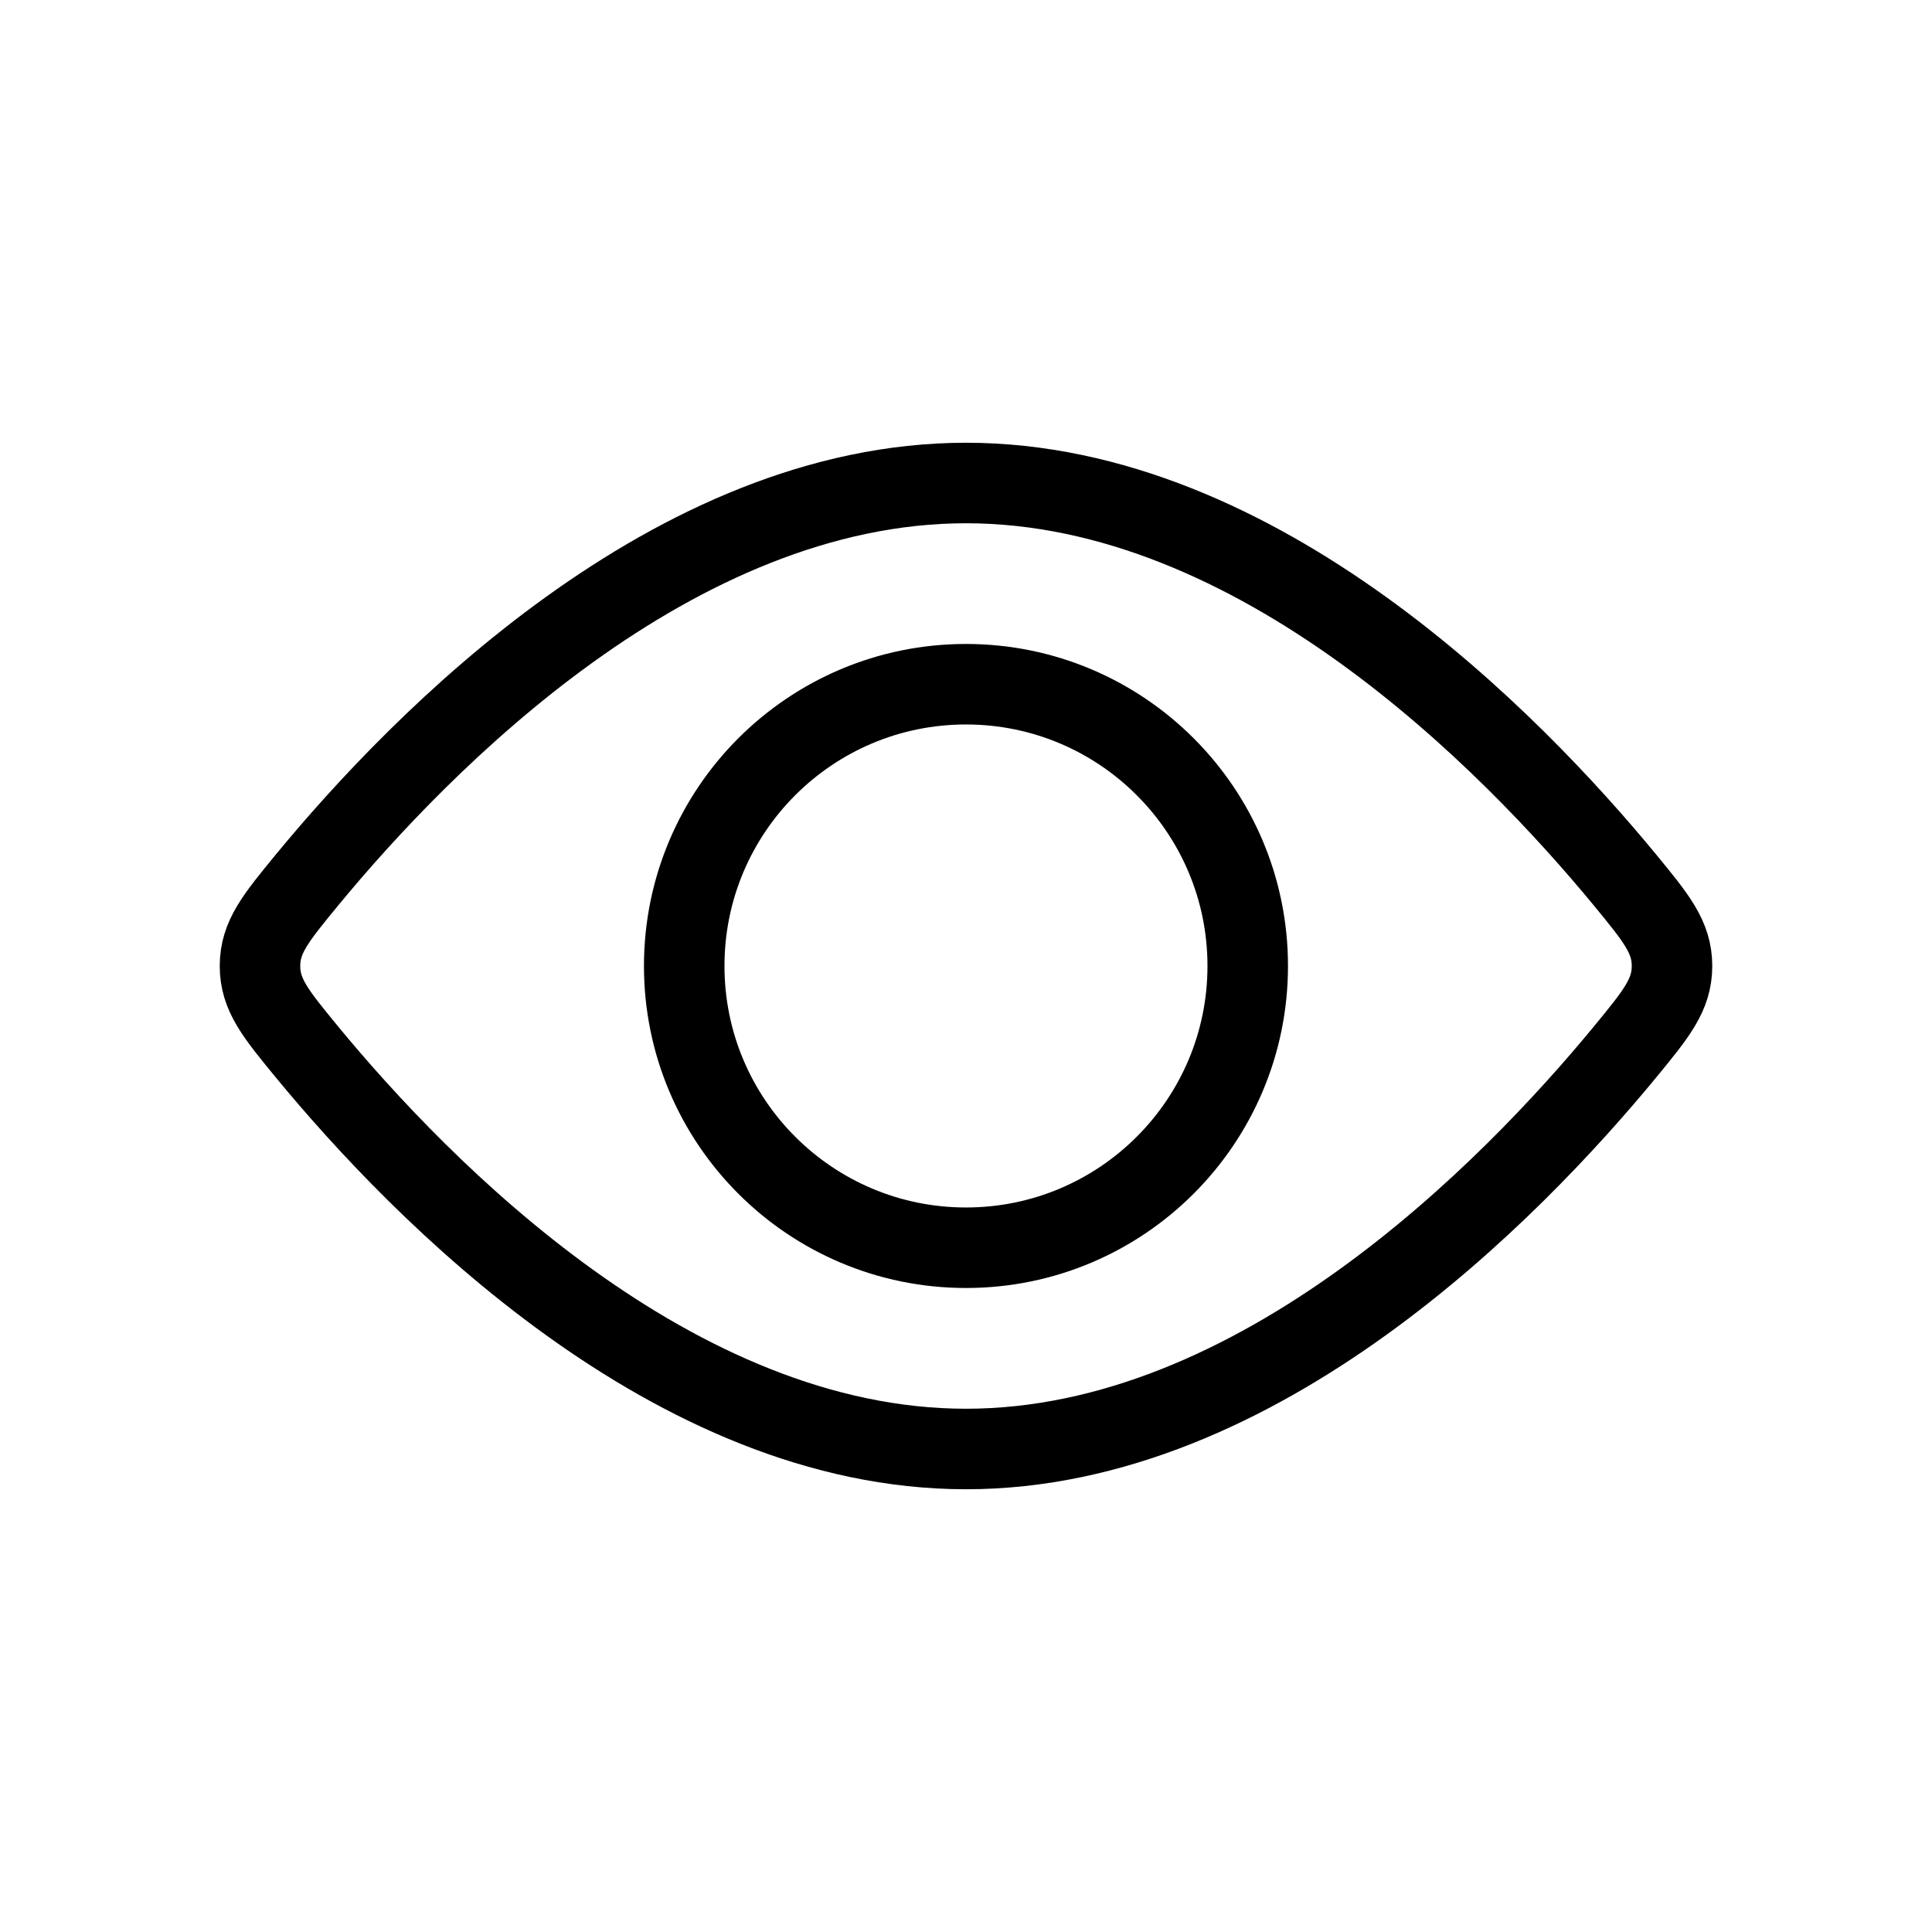 <?xml version="1.0" encoding="UTF-8"?> <svg xmlns="http://www.w3.org/2000/svg" width="40" height="40" viewBox="0 0 40 40" fill="none"><path d="M20 25.833C23.221 25.833 25.833 23.221 25.833 20C25.833 16.778 23.221 14.166 20 14.166C16.778 14.166 14.166 16.778 14.166 20C14.166 23.221 16.778 25.833 20 25.833Z" stroke="black" stroke-width="1.667"></path><path d="M33.647 18.223C34.293 19.01 34.617 19.402 34.617 20C34.617 20.598 34.293 20.99 33.647 21.777C31.28 24.65 26.06 30 20 30C13.94 30 8.72 24.65 6.353 21.777C5.707 20.99 5.383 20.598 5.383 20C5.383 19.402 5.707 19.01 6.353 18.223C8.72 15.35 13.94 10 20 10C26.06 10 31.28 15.35 33.647 18.223Z" stroke="black" stroke-width="1.667"></path></svg> 